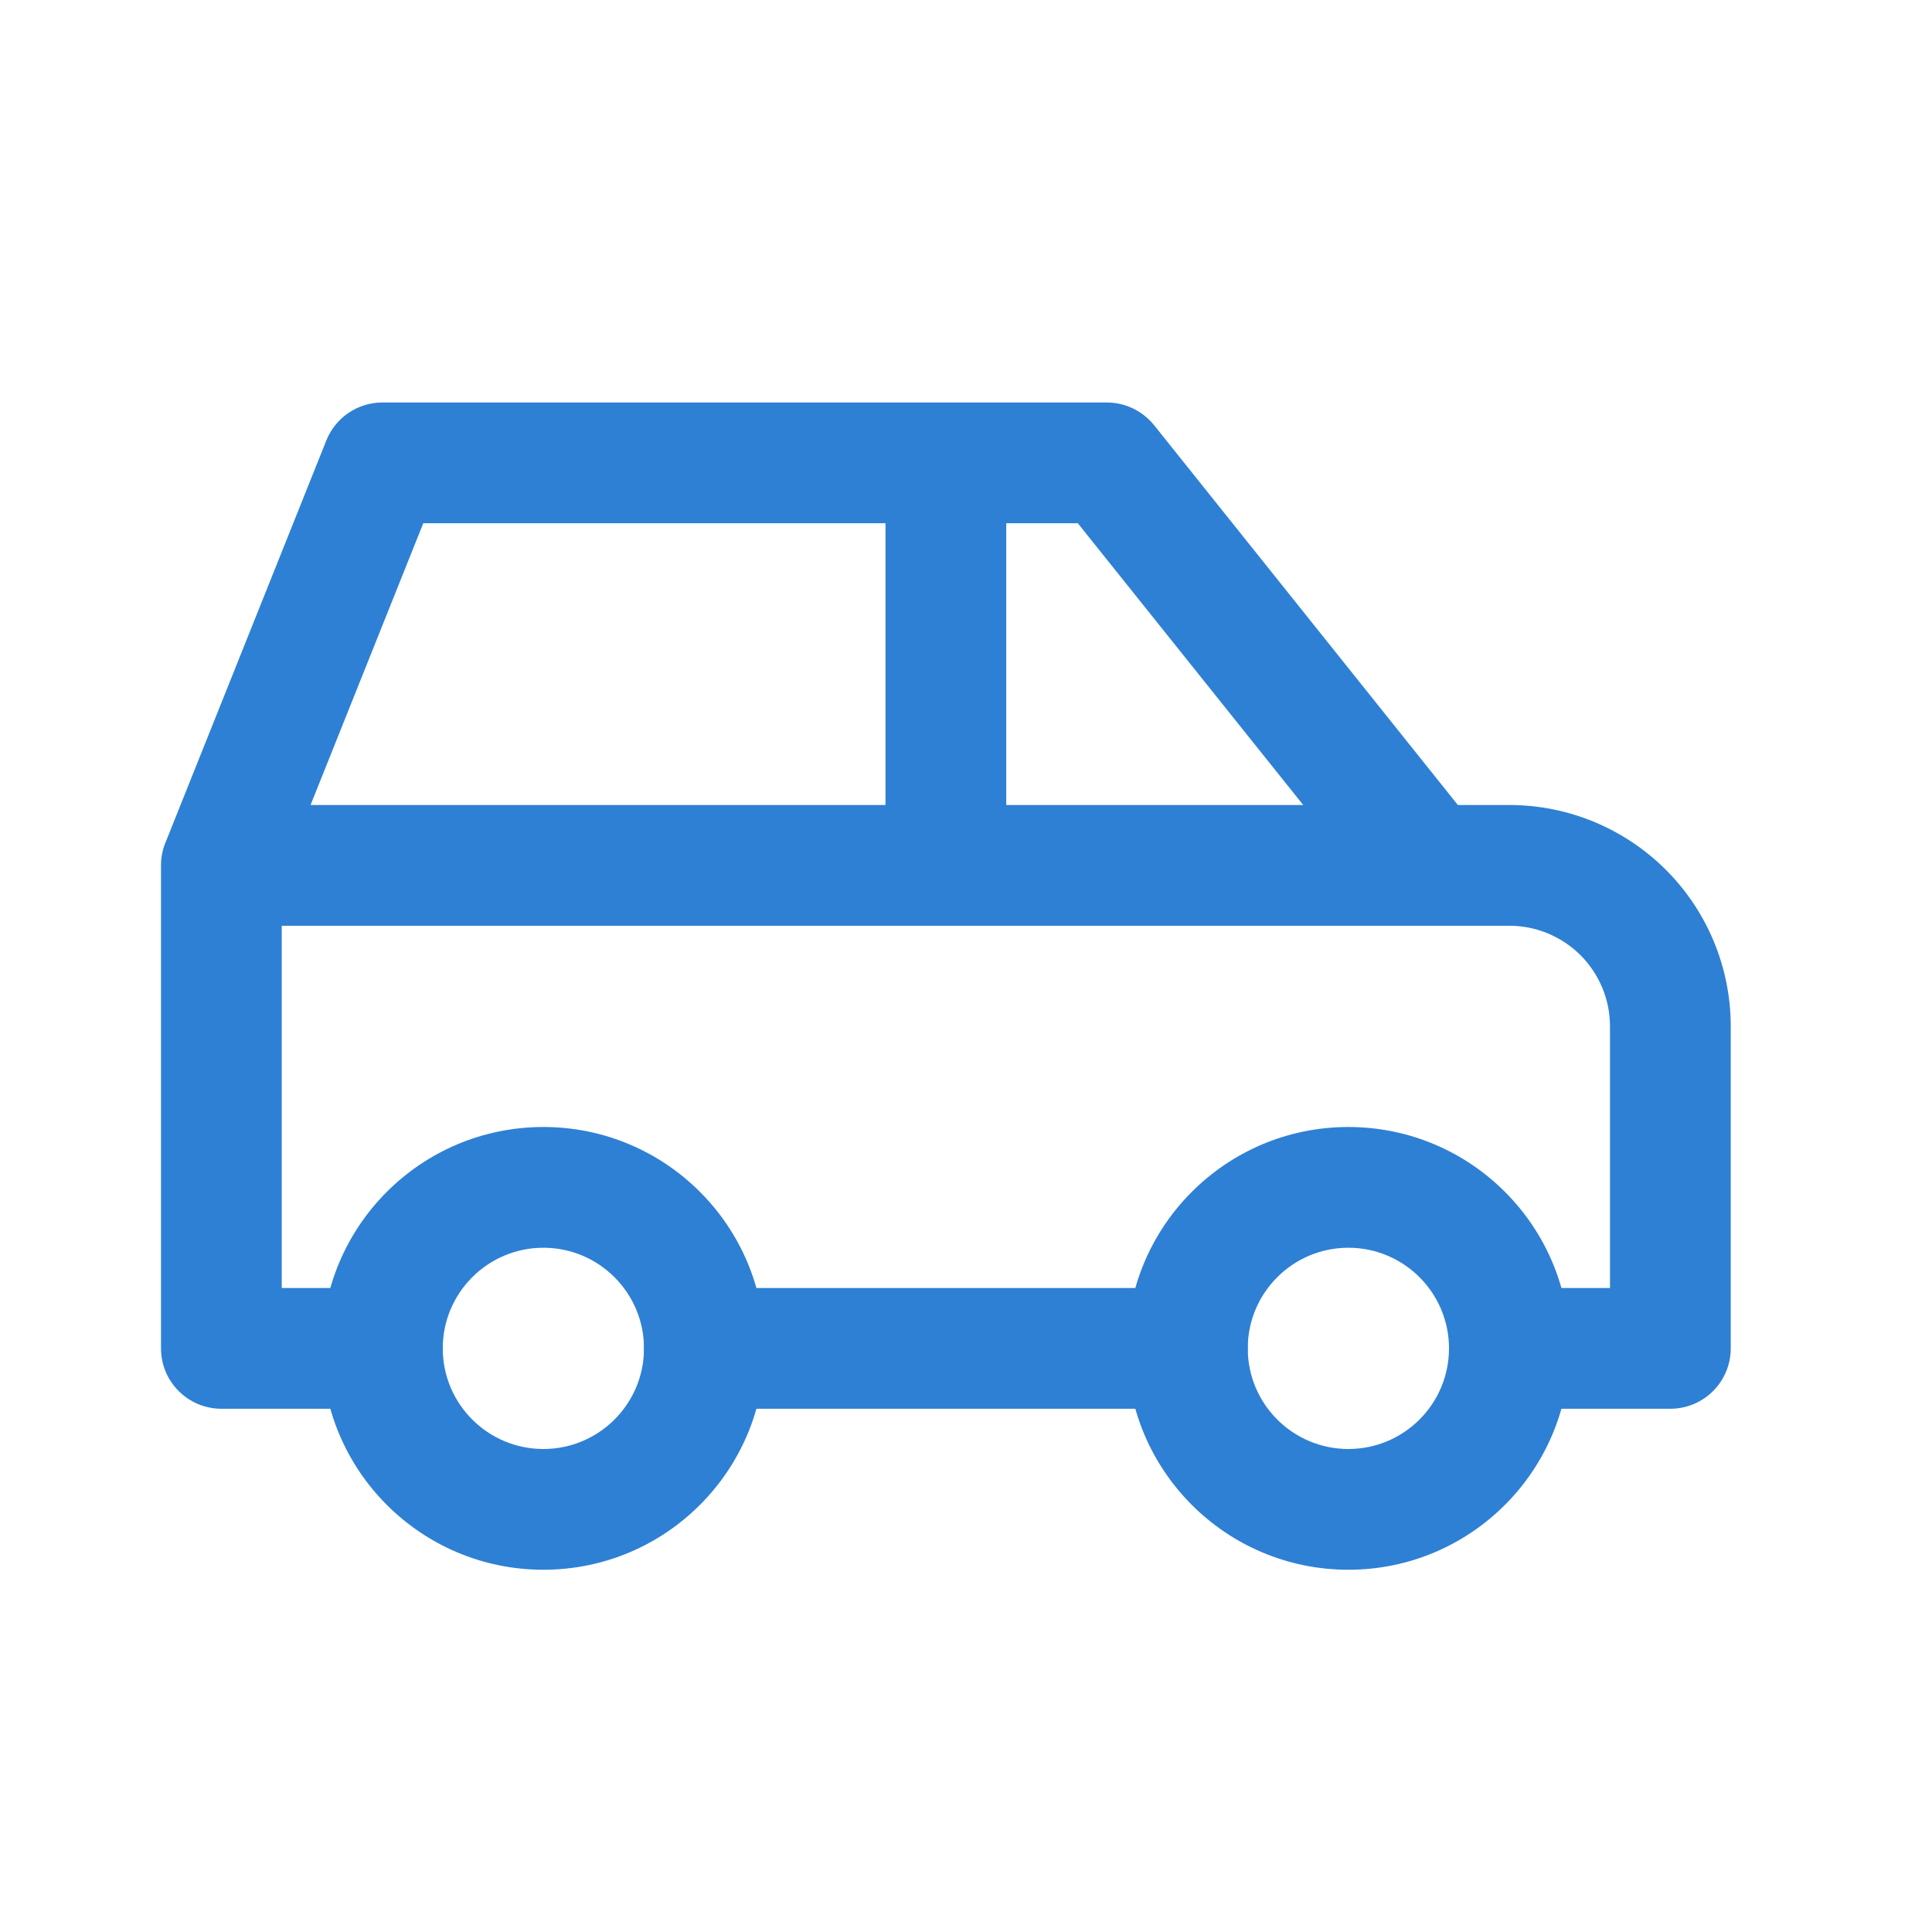 <svg width="24" height="24" viewBox="0 0 24 24" fill="none" xmlns="http://www.w3.org/2000/svg">
<path fill-rule="evenodd" clip-rule="evenodd" d="M6.75 15.5C6.06 15.5 5.5 16.06 5.5 16.75C5.5 17.44 6.06 18 6.75 18C7.44 18 8 17.44 8 16.75C8 16.06 7.44 15.5 6.75 15.5ZM4 16.75C4 15.231 5.231 14 6.75 14C8.269 14 9.5 15.231 9.5 16.75C9.5 18.269 8.269 19.5 6.75 19.5C5.231 19.5 4 18.269 4 16.75Z" fill="#2E80D4"/>
<path fill-rule="evenodd" clip-rule="evenodd" d="M16.75 15.5C16.06 15.5 15.5 16.06 15.5 16.75C15.5 17.44 16.06 18 16.75 18C17.44 18 18 17.44 18 16.75C18 16.06 17.44 15.5 16.75 15.5ZM14 16.75C14 15.231 15.231 14 16.75 14C18.269 14 19.5 15.231 19.5 16.75C19.5 18.269 18.269 19.5 16.75 19.5C15.231 19.5 14 18.269 14 16.75Z" fill="#2E80D4"/>
<path fill-rule="evenodd" clip-rule="evenodd" d="M4.054 5.471C4.168 5.187 4.443 5 4.75 5H13.75C13.978 5 14.193 5.104 14.336 5.281L18.11 10H18.75C19.479 10 20.179 10.29 20.695 10.806C21.21 11.321 21.5 12.021 21.5 12.75V16.75C21.5 17.164 21.164 17.5 20.75 17.5H18.75C18.336 17.5 18 17.164 18 16.75C18 16.336 18.336 16 18.75 16H20V12.75C20 12.418 19.868 12.101 19.634 11.866C19.399 11.632 19.081 11.5 18.75 11.5H3.5V16H4.75C5.164 16 5.5 16.336 5.5 16.75C5.5 17.164 5.164 17.5 4.75 17.5H2.75C2.336 17.5 2 17.164 2 16.75V10.75C2 10.646 2.021 10.546 2.06 10.456L4.054 5.471ZM3.858 10L5.258 6.5H11V10H3.858ZM12.5 10H16.189L13.389 6.5H12.5V10ZM8 16.75C8 16.336 8.336 16 8.75 16H14.75C15.164 16 15.5 16.336 15.5 16.75C15.5 17.164 15.164 17.5 14.75 17.5H8.75C8.336 17.5 8 17.164 8 16.75Z" fill="#2E80D4"/>
</svg>
